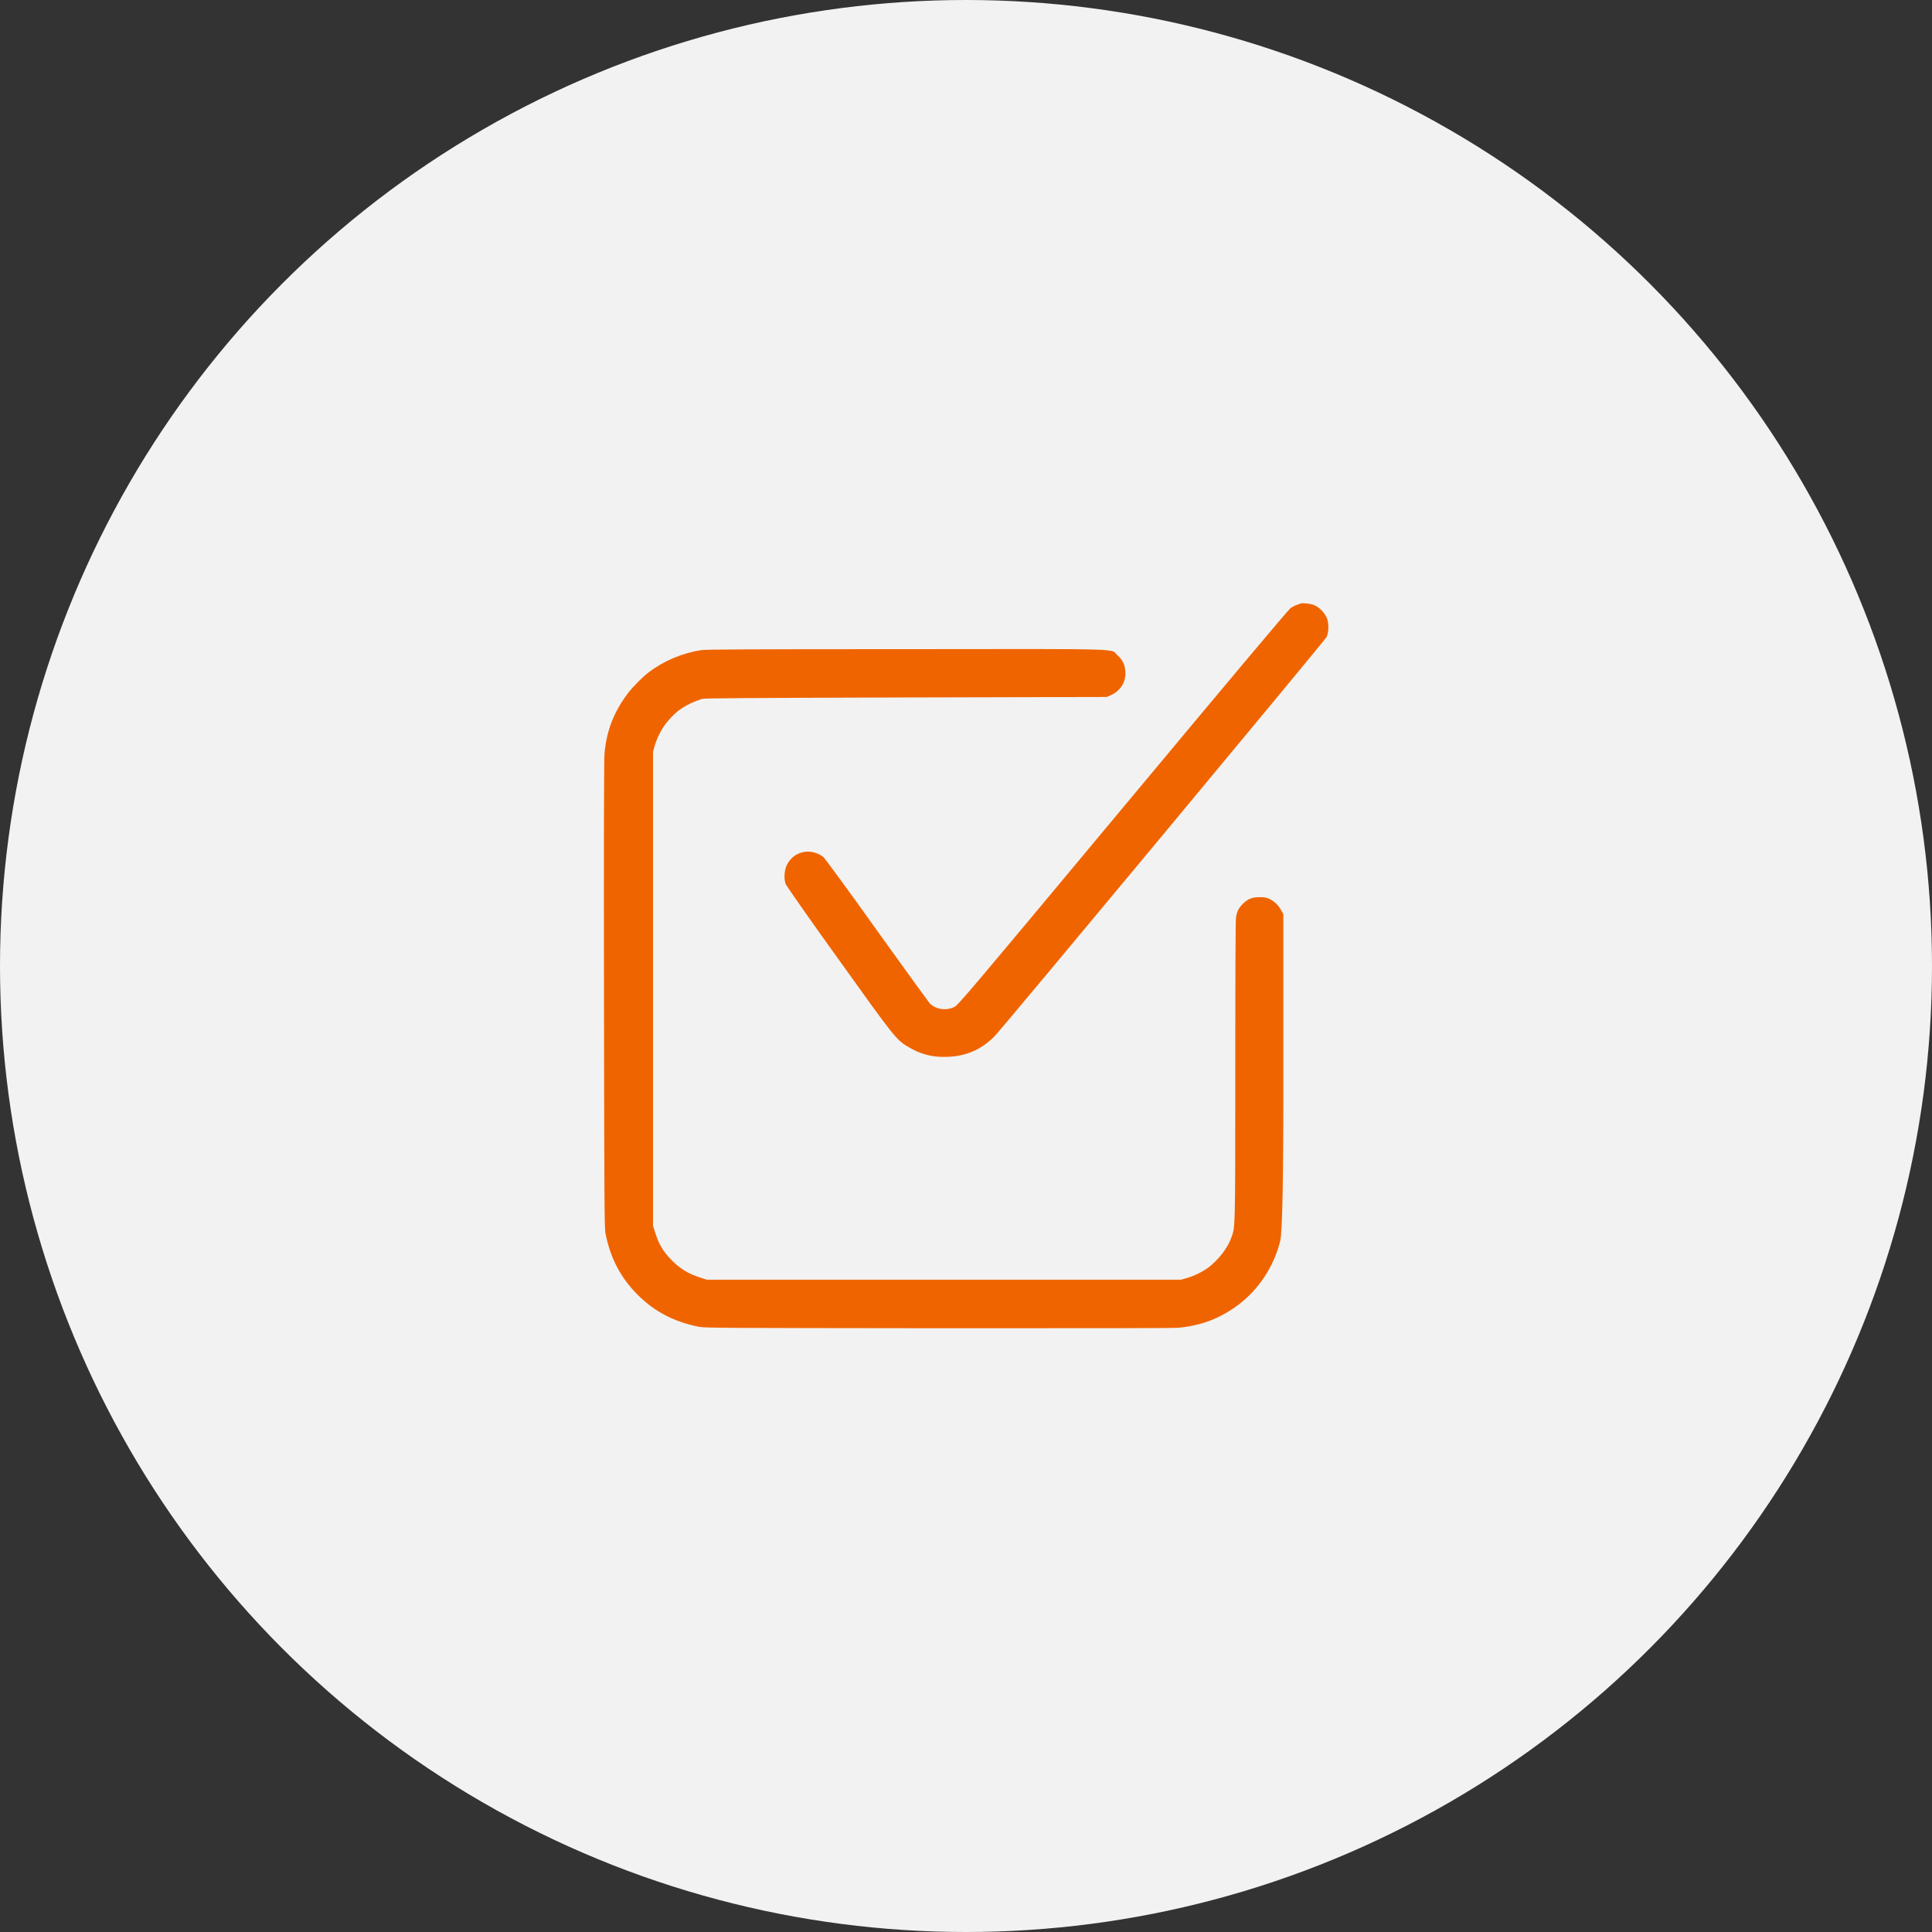 <?xml version="1.0" encoding="UTF-8"?>
<svg id="Ebene_1" data-name="Ebene 1" xmlns="http://www.w3.org/2000/svg" viewBox="0 0 80 80">
  <rect x="0" y="0" width="80" height="80" fill="#333333" stroke="none"/>
  <defs>
    <style>
      .cls-1 {
        fill: #f2f2f2;
      }

      .cls-2 {
        fill: #f06400;
        fill-rule: evenodd;
      }
    </style>
  </defs>
  <circle class="cls-1" cx="40" cy="40" r="40"/>
  <path class="cls-2" d="M53.82,25.01c-.13.03-.26.09-.38.17-.08.05-2.69,3.16-6.94,8.26-6.4,7.68-6.83,8.19-6.99,8.26-.33.16-.76.1-1.01-.15-.05-.06-1.04-1.42-2.2-3.04-1.15-1.62-2.15-2.97-2.2-3.02-.53-.4-1.22-.25-1.51.31-.12.23-.14.61-.05.82.04.08,1.01,1.48,2.18,3.1,2.29,3.2,2.4,3.35,2.89,3.63.53.32,1.03.44,1.65.41.77-.03,1.41-.32,1.94-.87.38-.4,13.65-16.36,13.73-16.51.1-.21.1-.6,0-.82-.1-.2-.29-.4-.48-.49-.14-.07-.48-.11-.62-.08M29.03,26.92c-.79.13-1.54.44-2.17.92-.24.18-.67.61-.87.88-.57.76-.88,1.54-.96,2.5-.02.22-.03,3.84-.02,9.97.01,8.72.02,9.65.06,9.88.21,1.04.63,1.84,1.33,2.54.7.7,1.5,1.12,2.54,1.33.23.05,1.16.05,9.88.06,6.14,0,9.75,0,9.97-.02.96-.09,1.74-.39,2.5-.96.84-.64,1.46-1.58,1.72-2.63q.14-.55.13-7.18v-6.36s-.09-.16-.09-.16c-.11-.2-.29-.38-.49-.47-.12-.06-.22-.07-.41-.07-.3,0-.48.07-.69.28-.17.17-.24.31-.28.56-.02.13-.03,2.29-.03,6.42,0,6.76,0,6.38-.18,6.88-.15.4-.5.85-.9,1.17-.23.18-.61.37-.92.46l-.25.07h-19.63l-.28-.09c-.5-.16-.84-.37-1.2-.74-.34-.36-.51-.64-.66-1.12l-.09-.28v-19.63l.07-.25c.1-.34.29-.71.51-.98.39-.48.78-.74,1.45-.96.1-.03,1.75-.04,8.44-.06l8.32-.02.18-.08c.39-.18.62-.55.59-.97-.02-.29-.11-.48-.33-.68-.31-.28.57-.26-8.72-.25-6.51,0-8.31.01-8.51.04"/>
</svg>